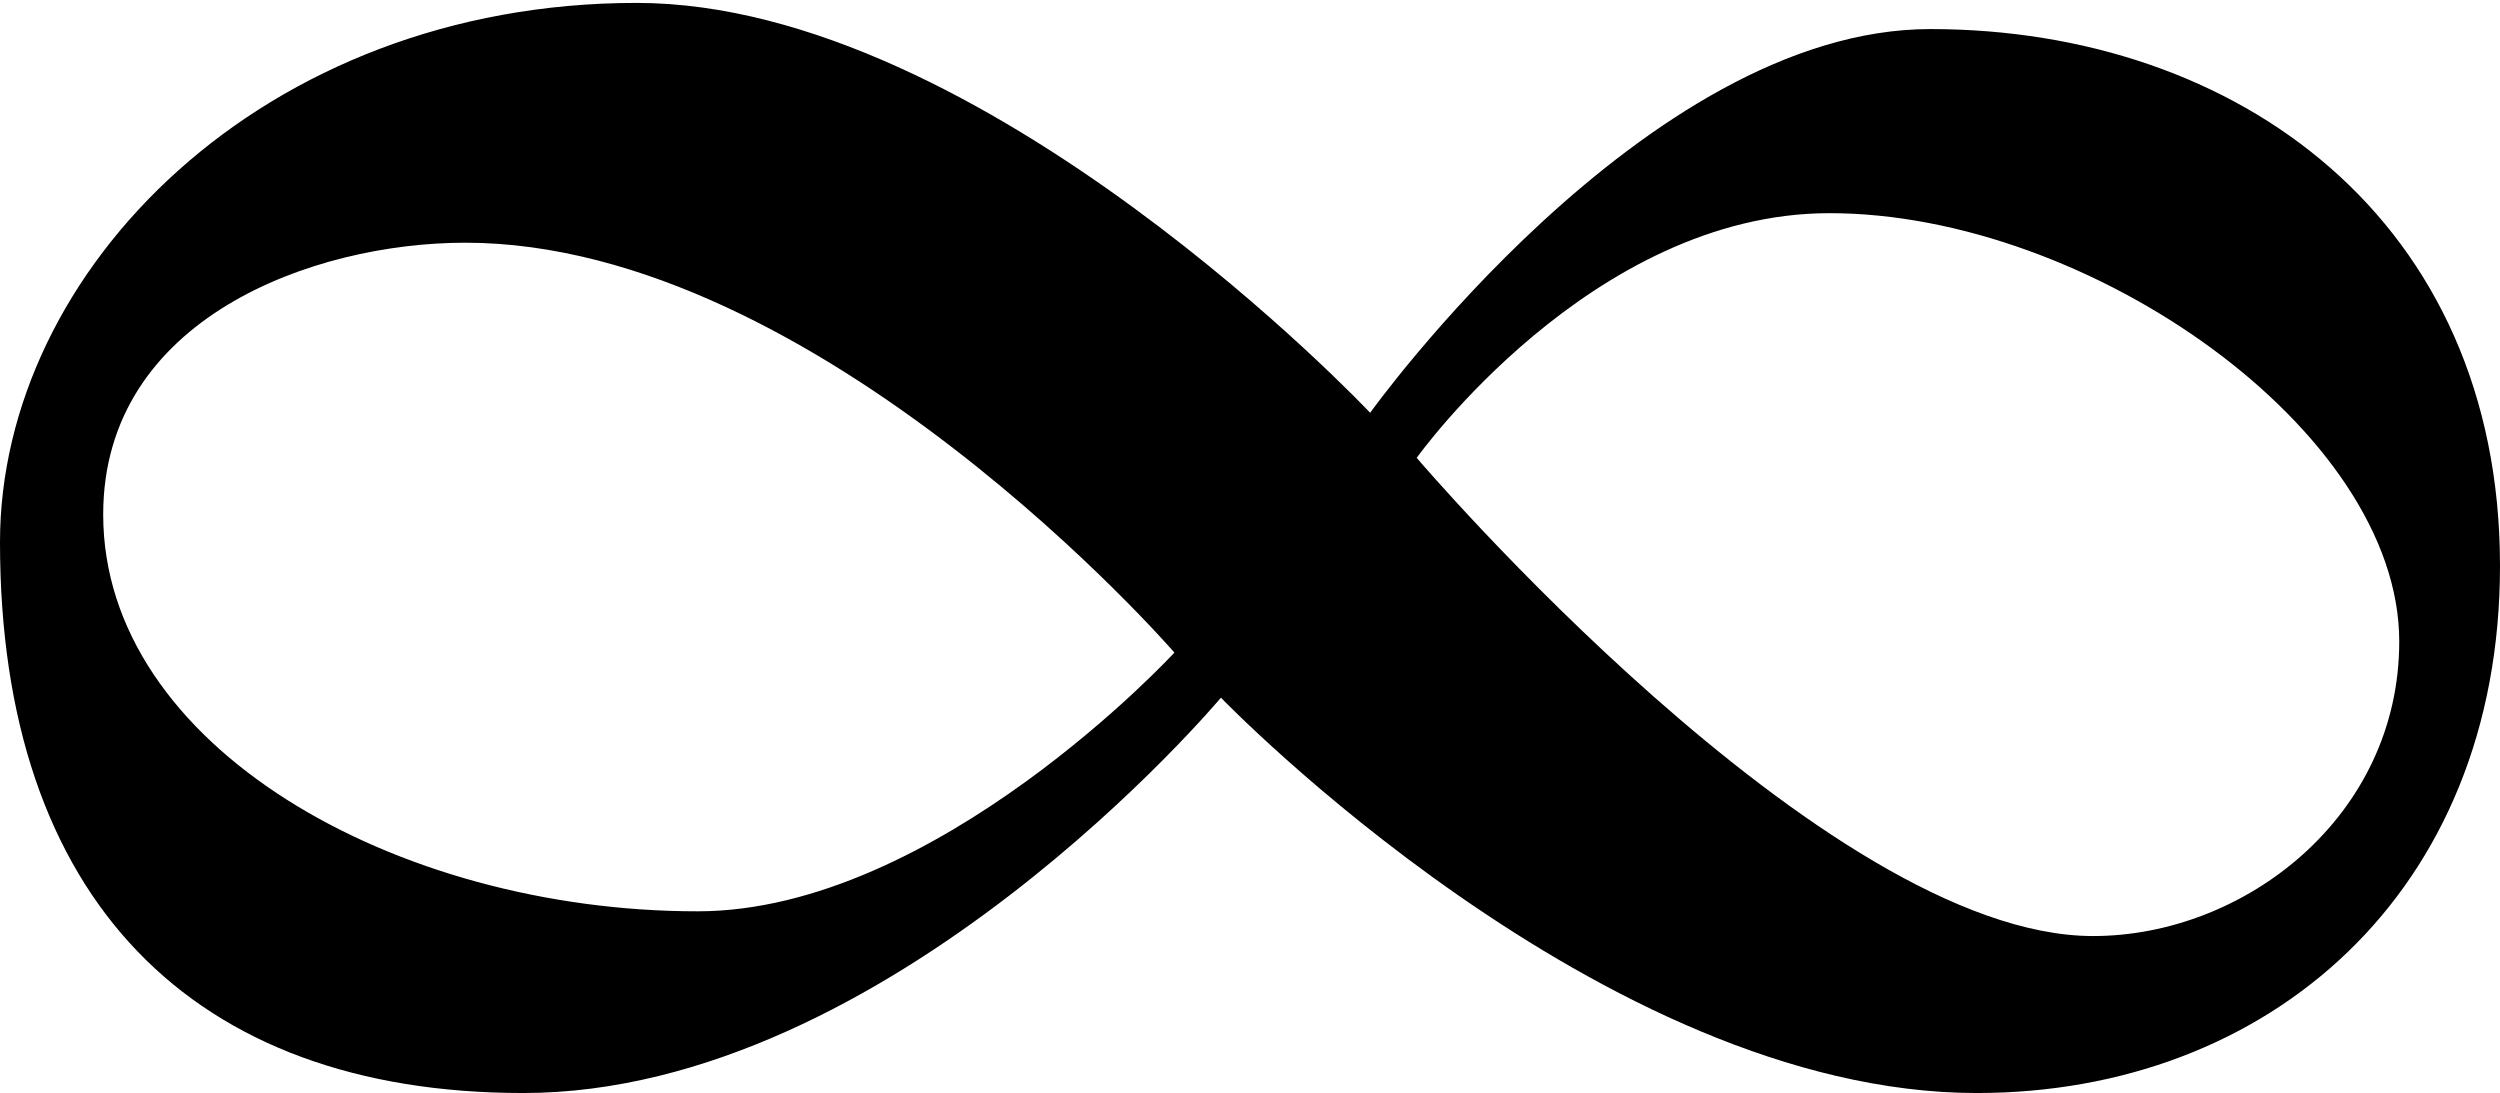 <?xml version="1.0" encoding="UTF-8" standalone="no"?>
<svg id="svg16557" xmlns:rdf="http://www.w3.org/1999/02/22-rdf-syntax-ns#" xmlns="http://www.w3.org/2000/svg" version="1.1" xmlns:cc="http://creativecommons.org/ns#" xmlns:dc="http://purl.org/dc/elements/1.1/" viewBox="0 0 430 188">
 <g id="layer4" transform="translate(0 150.51)">
  <path id="path19510" d="m109.5-150.01c-64.248 0-109.5 45.948-109.5 92.75 0 61.426 33.121 94.75 90 94.75 63.058 0 120-68 120-68s65.534 68 130 68c50.248 0 90-34.531 90-90.666 0-59.426-45.121-92.334-98-92.334-49.058 0-96.334 66-96.334 66s-66.367-70.5-126.17-70.5zm205.17 36.166c44.605 0 98 37.431 98 73.668 0 30.118-26.632 50.666-52.666 50.666-46.241 0-116.33-82.25-116.33-82.25s30.019-42.084 71-42.084zm-234.67 5.08c60.907 0 122 70.5 122 70.5s-41.019 44.5-82 44.5c-51.939 0-102.25-28.346-102.25-68.25 0-33.784 36.216-46.75 62.25-46.75z" fill-rule="evenodd"/>
 </g>
</svg>
